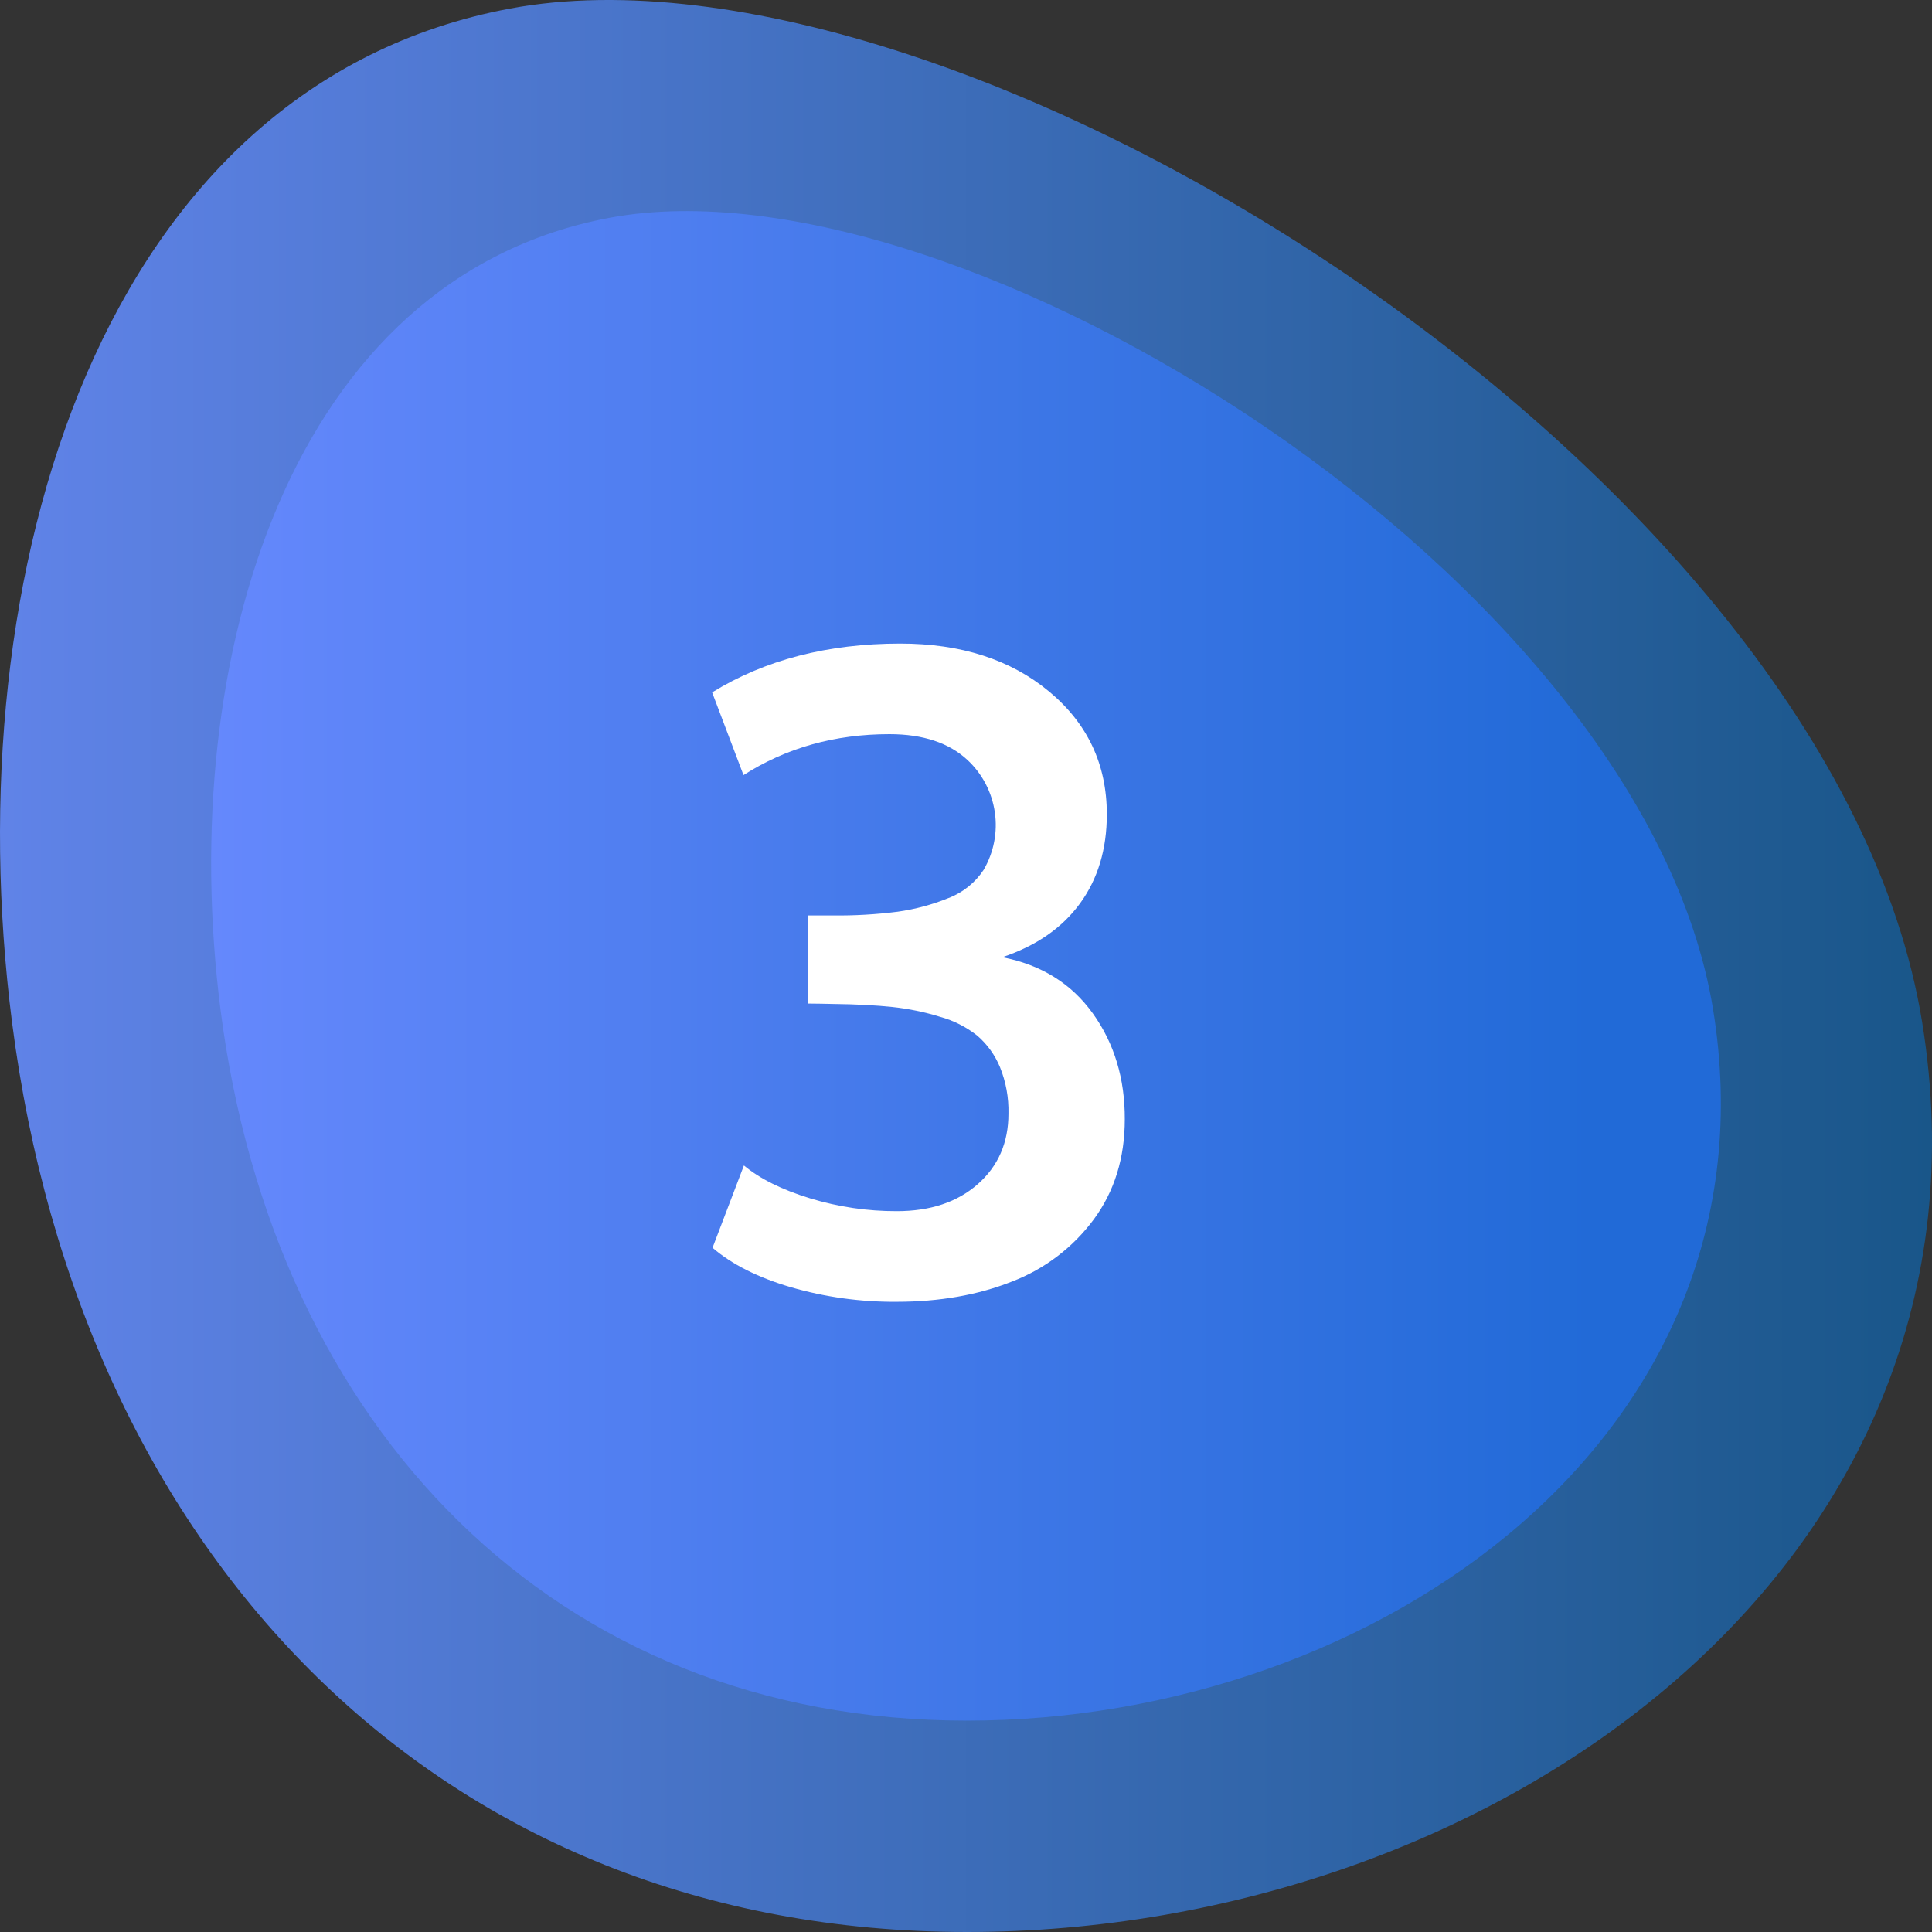 <svg width="37" height="37" viewBox="0 0 37 37" fill="none" xmlns="http://www.w3.org/2000/svg">
<rect x="0" y="0" width="37" height="37" fill="#333333" stroke="none"/>
<g clip-path="url(#clip0_329_4238)">
<path d="M36.81 19.567C38.5 29.963 28.622 37 18.52 37C8.418 37 1.537 29.805 0.229 19.567C-0.871 10.947 1.942 1.623 9.772 0.163C18.361 -1.439 35.097 9.033 36.81 19.567Z" fill="url(#paint0_linear_329_4238)"/>
<path d="M32.808 19.333C34.129 27.46 26.409 32.952 18.515 32.952C10.621 32.952 5.245 27.334 4.223 19.333C3.362 12.597 5.564 5.311 11.679 4.17C18.391 2.919 31.469 11.1 32.808 19.333Z" fill="url(#paint1_linear_329_4238)"/>
<path d="M17.167 24.931C16.483 24.936 15.801 24.842 15.144 24.651C14.513 24.465 14.014 24.213 13.646 23.896L14.247 22.32C14.552 22.575 14.975 22.785 15.515 22.95C16.054 23.114 16.614 23.197 17.177 23.195C17.817 23.195 18.333 23.023 18.725 22.678C19.117 22.333 19.313 21.883 19.313 21.327C19.32 21.021 19.265 20.718 19.15 20.435C19.054 20.204 18.906 19.998 18.716 19.834C18.505 19.667 18.263 19.544 18.003 19.473C17.706 19.381 17.4 19.318 17.09 19.285C16.778 19.252 16.403 19.232 15.963 19.227L15.722 19.222L15.48 19.219V17.532H15.947C16.363 17.537 16.78 17.513 17.194 17.46C17.527 17.413 17.852 17.326 18.164 17.199C18.44 17.094 18.677 16.904 18.839 16.657C19.032 16.324 19.108 15.936 19.052 15.556C18.997 15.175 18.815 14.825 18.535 14.561C18.179 14.227 17.678 14.06 17.034 14.06C15.988 14.06 15.056 14.322 14.239 14.844L13.638 13.26C14.649 12.637 15.851 12.325 17.242 12.325C18.404 12.325 19.354 12.631 20.091 13.243C20.828 13.855 21.197 14.639 21.197 15.595C21.197 16.263 21.026 16.832 20.684 17.301C20.341 17.771 19.845 18.115 19.194 18.332C19.939 18.476 20.518 18.835 20.929 19.408C21.34 19.981 21.544 20.657 21.541 21.435C21.541 22.175 21.344 22.813 20.949 23.35C20.551 23.889 20.007 24.303 19.381 24.543C18.728 24.802 17.991 24.931 17.167 24.931Z" fill="white"/>
</g>
<defs>
<linearGradient id="paint0_linear_329_4238" x1="6.12471e-05" y1="18.5" x2="37" y2="18.5" gradientUnits="userSpaceOnUse">
<stop stop-color="#6083E8"/>
<stop offset="1" stop-color="#195689"/>
</linearGradient>
<linearGradient id="paint1_linear_329_4238" x1="4.044" y1="18.499" x2="32.956" y2="18.499" gradientUnits="userSpaceOnUse">
<stop stop-color="#6588FC"/>
<stop offset="0.92" stop-color="#216AD7"/>
</linearGradient>
<clipPath id="clip0_329_4238">
<rect width="37" height="37" fill="white"/>
</clipPath>
</defs>
</svg>
